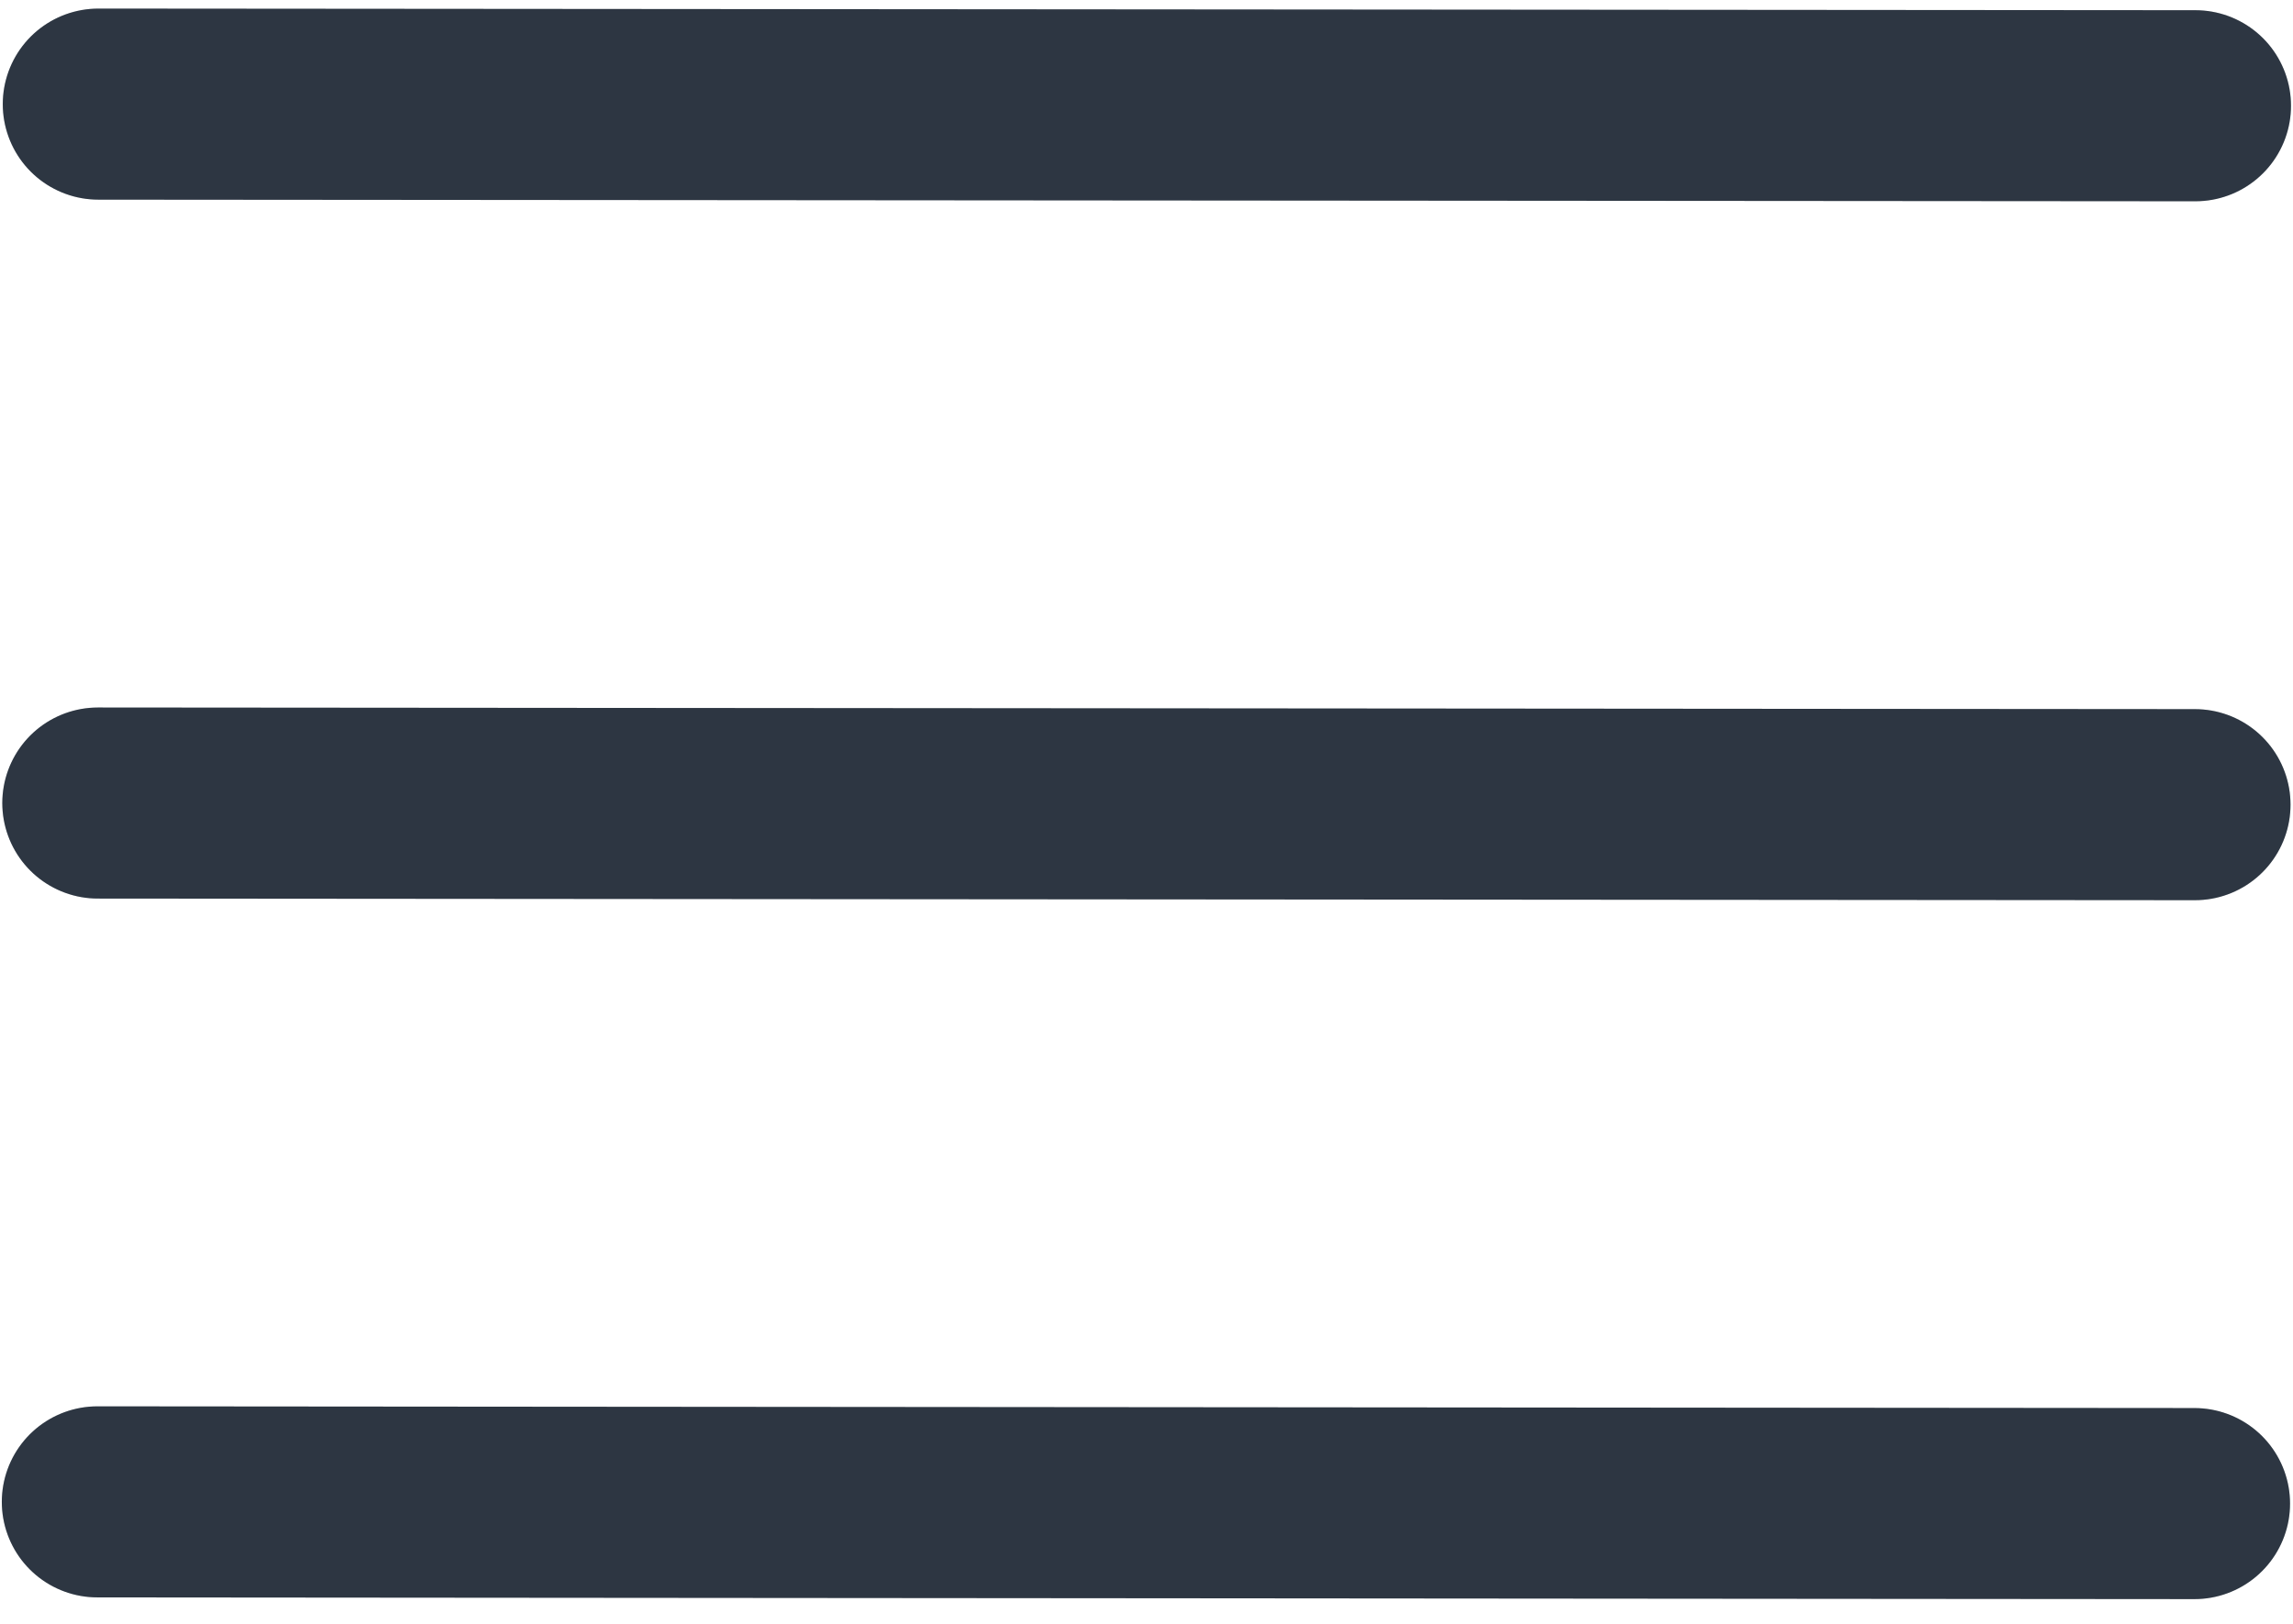 <svg width="24" height="17" viewBox="0 0 24 17" fill="none" xmlns="http://www.w3.org/2000/svg">
<path d="M1.024 8.407L22.974 8.424M1.029 1.09L22.979 1.107M1.019 15.723L22.969 15.741" stroke="#384452" stroke-width="2" stroke-linecap="round" stroke-linejoin="round"/>
<path d="M1.024 8.407L22.974 8.424M1.029 1.09L22.979 1.107M1.019 15.723L22.969 15.741" stroke="black" stroke-opacity="0.2" stroke-width="2" stroke-linecap="round" stroke-linejoin="round"/>
</svg>
